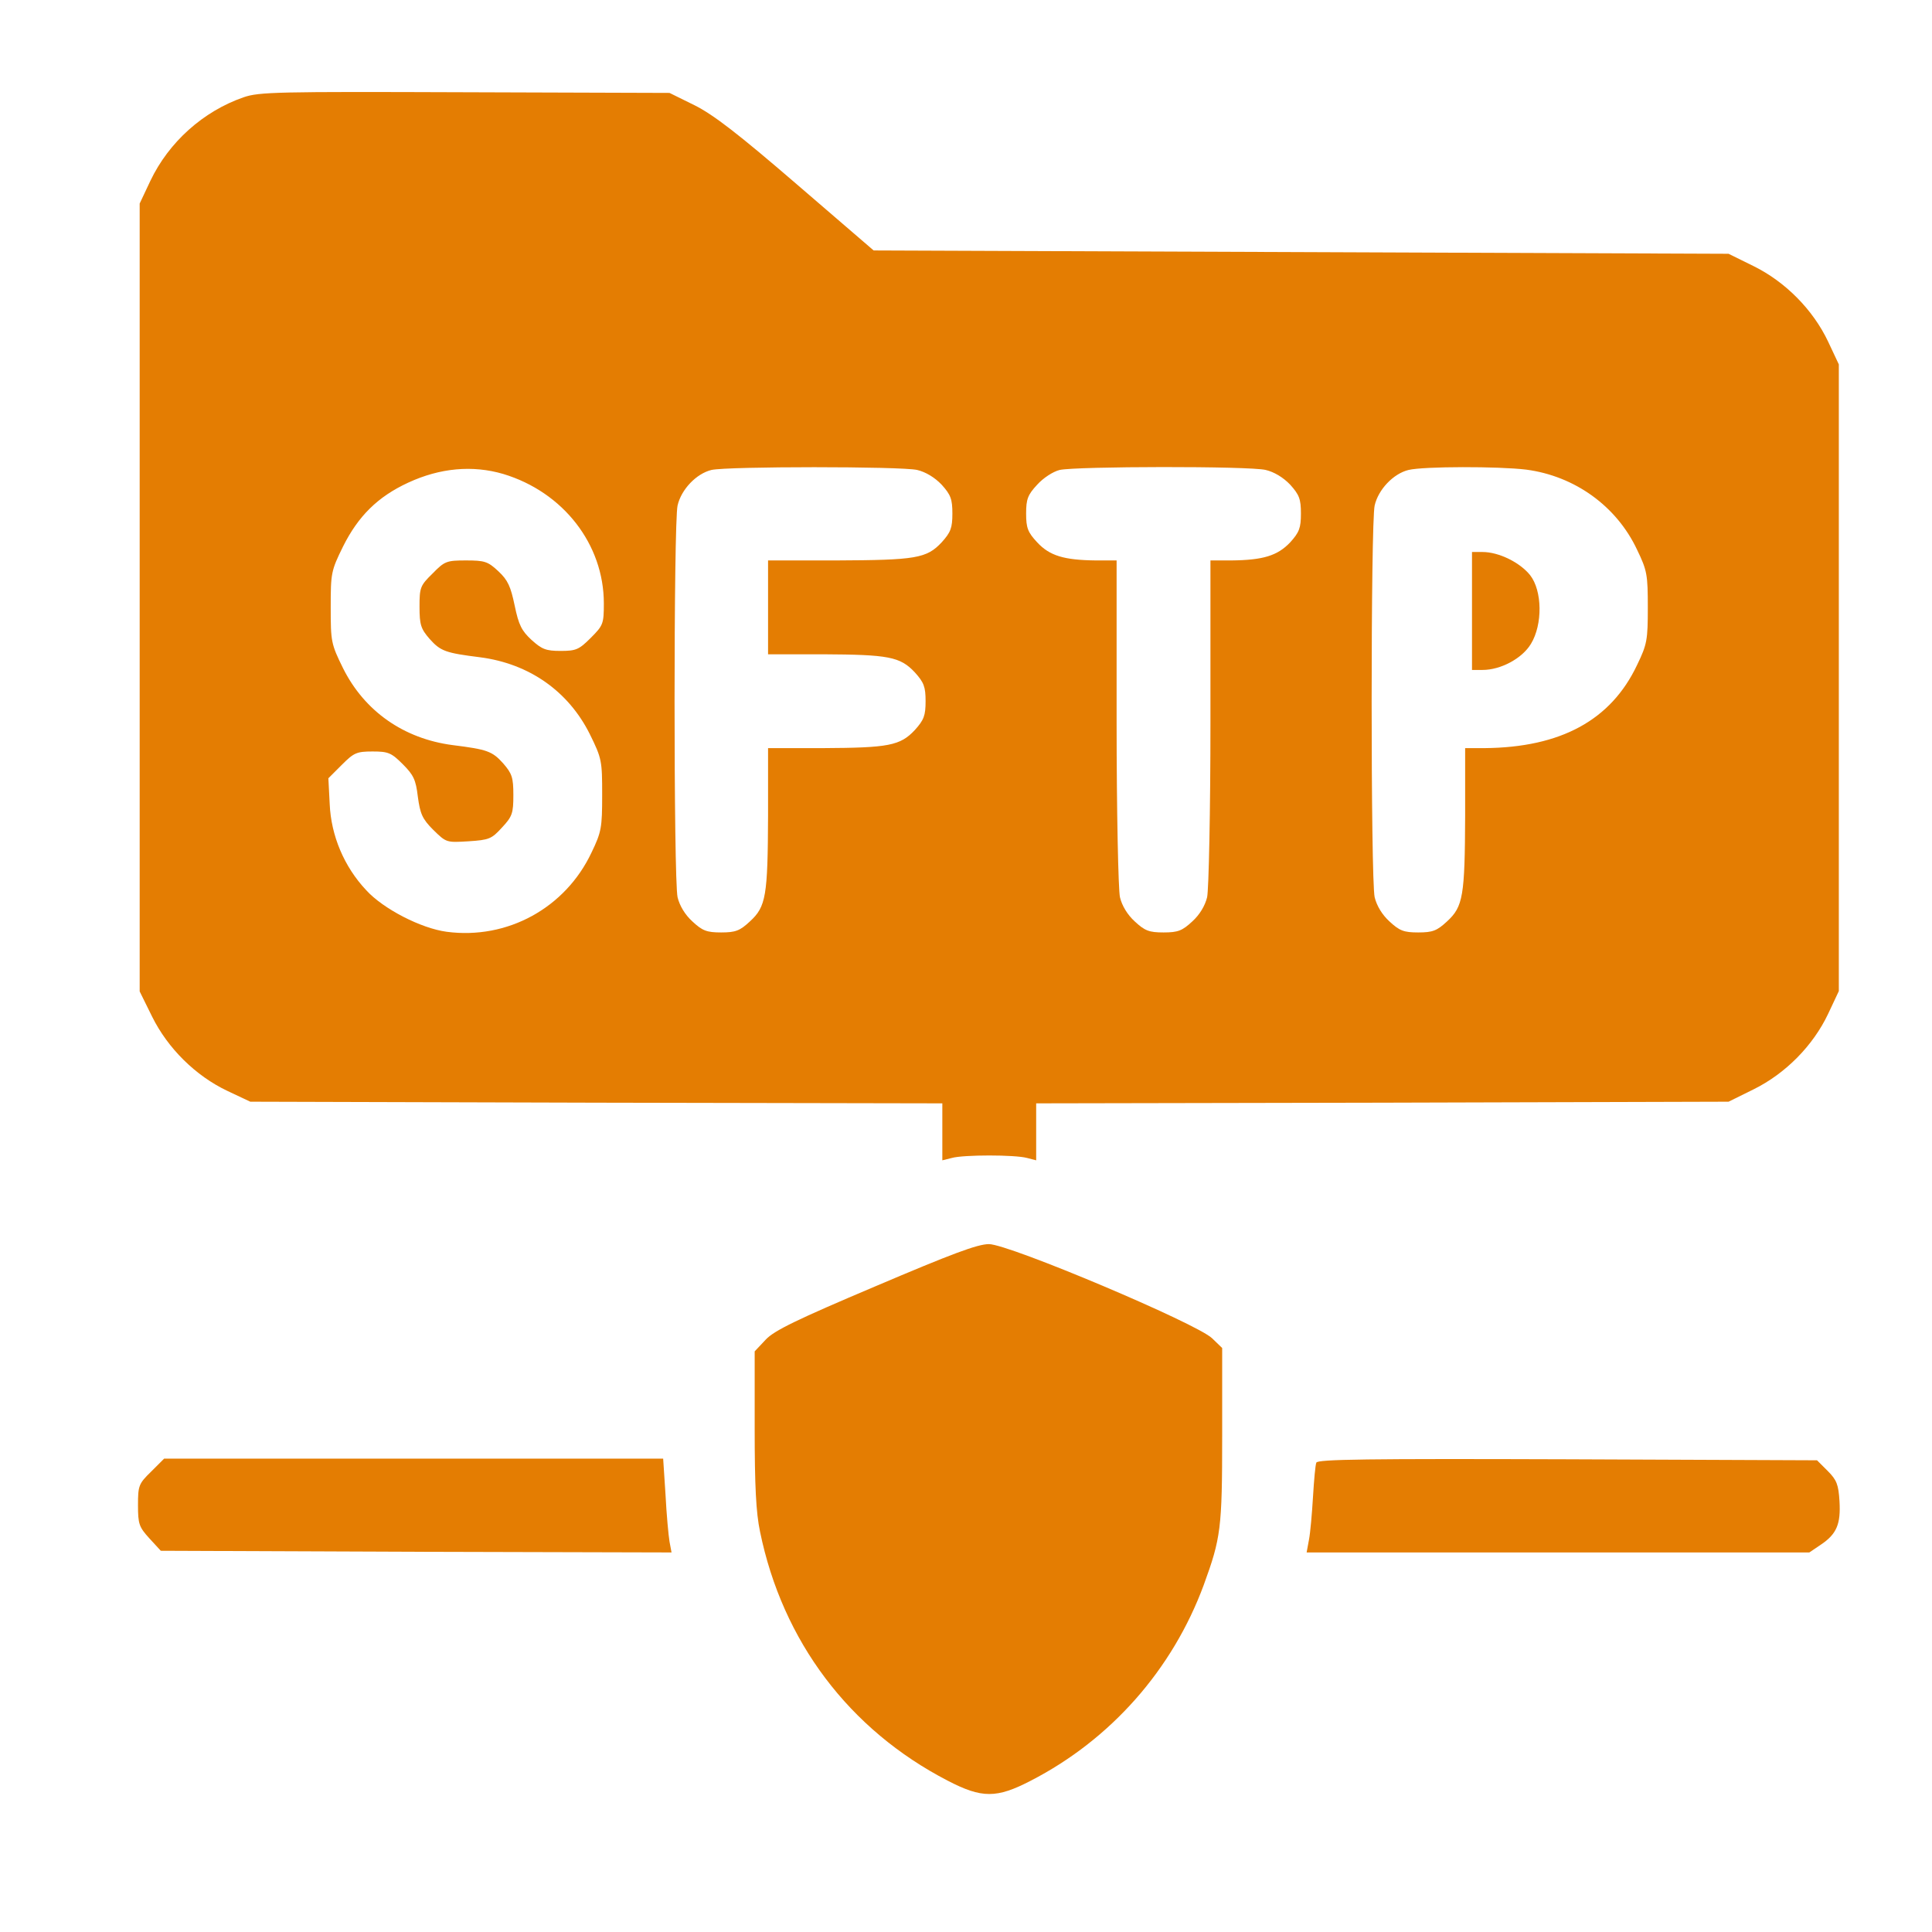 <svg width="84" height="84" viewBox="0 0 84 84" fill="none" xmlns="http://www.w3.org/2000/svg">
<path d="M73.11 17.954V20.332H74.695C76.044 20.332 76.348 20.281 76.837 19.944C77.646 19.405 77.849 18.899 77.781 17.752C77.731 16.926 77.646 16.69 77.191 16.235C76.651 15.712 76.618 15.695 74.881 15.644L73.11 15.577V17.954Z" fill="#E47D02"/>
<path d="M10.59 4.23C8.827 4.842 7.341 6.182 6.54 7.858L6.073 8.849V25.984V43.106L6.612 44.198C7.297 45.583 8.507 46.778 9.891 47.433L10.882 47.9L25.934 47.943L40.971 47.972V49.211V50.449L41.379 50.347C41.889 50.202 44.133 50.202 44.658 50.347L45.051 50.449V49.211V47.972L60.103 47.943L75.155 47.9L76.248 47.36C77.632 46.675 78.827 45.466 79.483 44.082L79.949 43.091V29.467V15.843L79.483 14.852C78.827 13.468 77.632 12.258 76.248 11.573L75.155 11.034L56.577 10.961L37.984 10.889L34.633 8.004C32.112 5.832 31.019 4.987 30.203 4.579L29.11 4.04L20.222 4.011C12.062 3.982 11.261 3.996 10.59 4.23ZM21.883 20.608C24.491 21.395 26.254 23.668 26.254 26.232C26.254 27.121 26.225 27.194 25.686 27.733C25.176 28.243 25.045 28.301 24.375 28.301C23.733 28.301 23.559 28.228 23.107 27.82C22.684 27.427 22.553 27.179 22.378 26.334C22.204 25.503 22.087 25.227 21.664 24.833C21.213 24.411 21.067 24.367 20.266 24.367C19.421 24.367 19.333 24.396 18.808 24.935C18.269 25.46 18.24 25.547 18.24 26.378C18.24 27.165 18.299 27.34 18.677 27.777C19.158 28.316 19.377 28.389 20.878 28.578C23.005 28.855 24.71 30.05 25.642 31.915C26.167 32.979 26.181 33.081 26.181 34.552C26.181 35.98 26.152 36.17 25.715 37.073C24.579 39.477 22.058 40.862 19.421 40.512C18.313 40.366 16.666 39.521 15.923 38.705C14.962 37.685 14.393 36.33 14.335 34.96L14.277 33.838L14.86 33.255C15.384 32.731 15.501 32.673 16.2 32.673C16.885 32.673 17.016 32.731 17.512 33.226C17.978 33.693 18.08 33.897 18.167 34.64C18.269 35.383 18.357 35.601 18.838 36.082C19.406 36.636 19.406 36.636 20.368 36.578C21.271 36.519 21.373 36.476 21.825 35.98C22.276 35.499 22.32 35.354 22.32 34.567C22.32 33.809 22.262 33.634 21.883 33.197C21.402 32.658 21.184 32.585 19.683 32.396C17.555 32.119 15.851 30.924 14.918 29.059C14.393 27.995 14.379 27.893 14.379 26.407C14.379 24.921 14.393 24.819 14.918 23.755C15.574 22.444 16.419 21.599 17.745 20.986C19.129 20.345 20.542 20.214 21.883 20.608ZM39.878 20.433C40.243 20.52 40.636 20.753 40.942 21.074C41.336 21.511 41.408 21.701 41.408 22.327C41.408 22.954 41.336 23.143 40.942 23.58C40.286 24.28 39.82 24.352 36.352 24.367H33.394V26.407V28.447H35.769C38.625 28.462 39.135 28.549 39.776 29.234C40.17 29.671 40.243 29.86 40.243 30.487C40.243 31.113 40.17 31.303 39.776 31.74C39.135 32.425 38.625 32.512 35.769 32.527H33.394V35.47C33.38 38.953 33.307 39.419 32.607 40.06C32.17 40.468 31.981 40.541 31.354 40.541C30.728 40.541 30.538 40.468 30.101 40.06C29.781 39.769 29.547 39.375 29.46 39.011C29.285 38.253 29.285 22.72 29.46 21.977C29.62 21.278 30.276 20.593 30.932 20.433C31.631 20.273 39.179 20.273 39.878 20.433ZM55.032 20.433C55.397 20.52 55.79 20.753 56.096 21.074C56.49 21.511 56.562 21.701 56.562 22.327C56.562 22.954 56.49 23.143 56.096 23.58C55.542 24.163 54.916 24.352 53.546 24.367H52.628V31.39C52.628 35.266 52.555 38.691 52.483 39.011C52.395 39.375 52.162 39.769 51.841 40.06C51.404 40.468 51.215 40.541 50.588 40.541C49.962 40.541 49.772 40.468 49.335 40.06C49.015 39.769 48.781 39.375 48.694 39.011C48.621 38.691 48.548 35.266 48.548 31.39V24.367H47.645C46.261 24.352 45.634 24.163 45.095 23.58C44.687 23.143 44.614 22.954 44.614 22.327C44.614 21.701 44.687 21.511 45.095 21.074C45.357 20.782 45.78 20.506 46.071 20.433C46.785 20.273 54.319 20.258 55.032 20.433ZM66.354 20.418C68.467 20.695 70.288 22.006 71.177 23.901C71.615 24.804 71.644 24.994 71.644 26.407C71.644 27.82 71.615 28.01 71.177 28.913C70.041 31.317 67.855 32.498 64.547 32.527H63.702V35.47C63.688 38.953 63.615 39.419 62.916 40.06C62.478 40.468 62.289 40.541 61.662 40.541C61.036 40.541 60.846 40.468 60.409 40.06C60.089 39.769 59.856 39.375 59.768 39.011C59.593 38.253 59.593 22.72 59.768 21.977C59.928 21.278 60.584 20.593 61.24 20.433C61.91 20.273 65.159 20.273 66.354 20.418Z" fill="#E47D02"/>
<path d="M38.057 55.928C34.648 57.371 33.657 57.852 33.292 58.245L32.812 58.755V62.106C32.812 64.598 32.87 65.764 33.045 66.594C34.021 71.359 36.921 75.206 41.205 77.421C42.691 78.193 43.332 78.193 44.818 77.421C48.301 75.629 50.982 72.583 52.337 68.911C53.08 66.871 53.138 66.463 53.138 62.442V58.609L52.701 58.187C52.045 57.546 43.871 54.092 42.997 54.092C42.501 54.092 41.379 54.515 38.057 55.928Z" fill="#E47D02"/>
<path d="M6.568 63.986C6.029 64.511 6 64.598 6 65.443C6 66.259 6.044 66.39 6.495 66.886L6.991 67.425L18.094 67.469L29.197 67.498L29.11 67.031C29.066 66.769 28.979 65.851 28.935 64.977L28.833 63.418H17.977H7.137L6.568 63.986Z" fill="#E47D02"/>
<path d="M57.232 63.593C57.188 63.695 57.13 64.365 57.086 65.094C57.043 65.808 56.97 66.653 56.912 66.944L56.81 67.498H67.738H78.666L79.162 67.163C79.861 66.696 80.036 66.259 79.978 65.268C79.934 64.554 79.861 64.35 79.468 63.957L79.001 63.491L68.146 63.447C59.476 63.418 57.276 63.447 57.232 63.593Z" fill="#E47D02"/>
<path d="M64 26.564V29.128H64.458C65.245 29.128 66.179 28.633 66.564 27.992C67.076 27.15 67.058 25.685 66.527 25.007C66.088 24.458 65.172 24 64.458 24H64V26.564Z" fill="#E47D02"/>
</svg>
